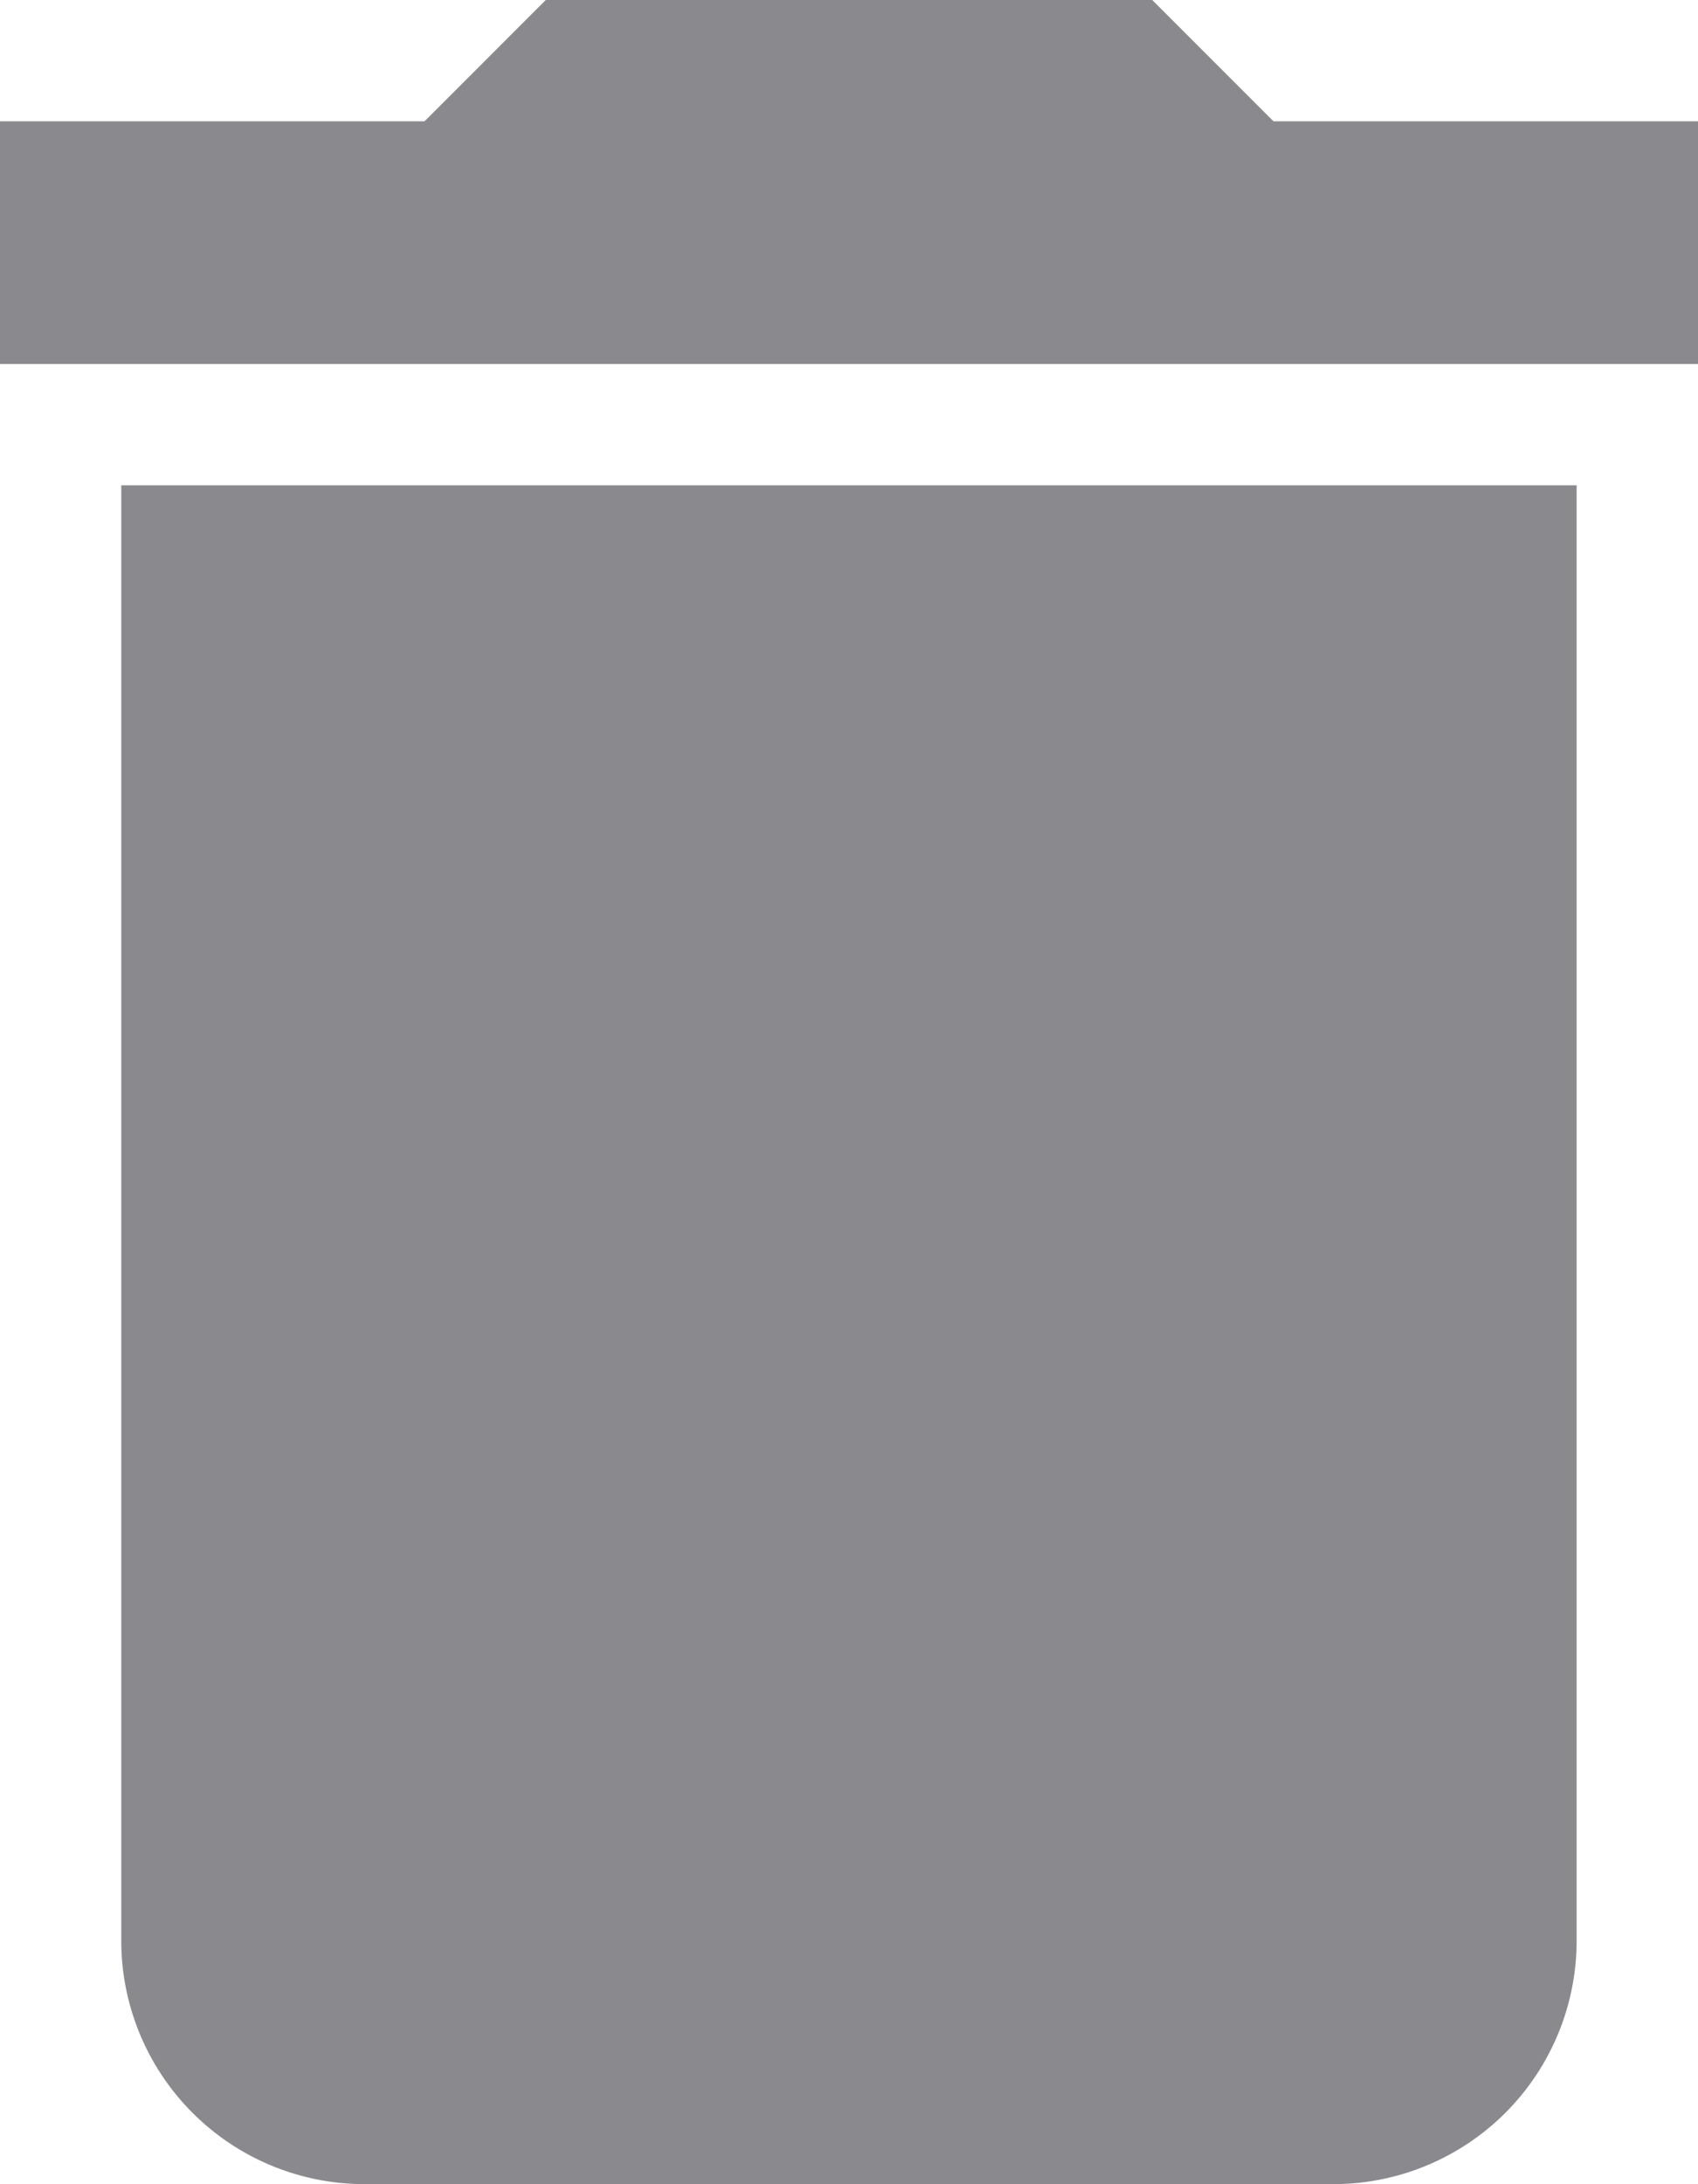 <svg xmlns="http://www.w3.org/2000/svg" width="15.556" height="20" viewBox="0 0 15.556 20">
  <path id="Icon_material-delete" data-name="Icon material-delete" d="M8.611,22.278A2.229,2.229,0,0,0,10.833,24.5h8.889a2.229,2.229,0,0,0,2.222-2.222V8.944H8.611ZM23.056,5.611H19.167L18.056,4.5H12.5L11.389,5.611H7.5V7.833H23.056Z" transform="translate(-7.5 -4.5)" fill="#8a8a8e"/>
</svg>
